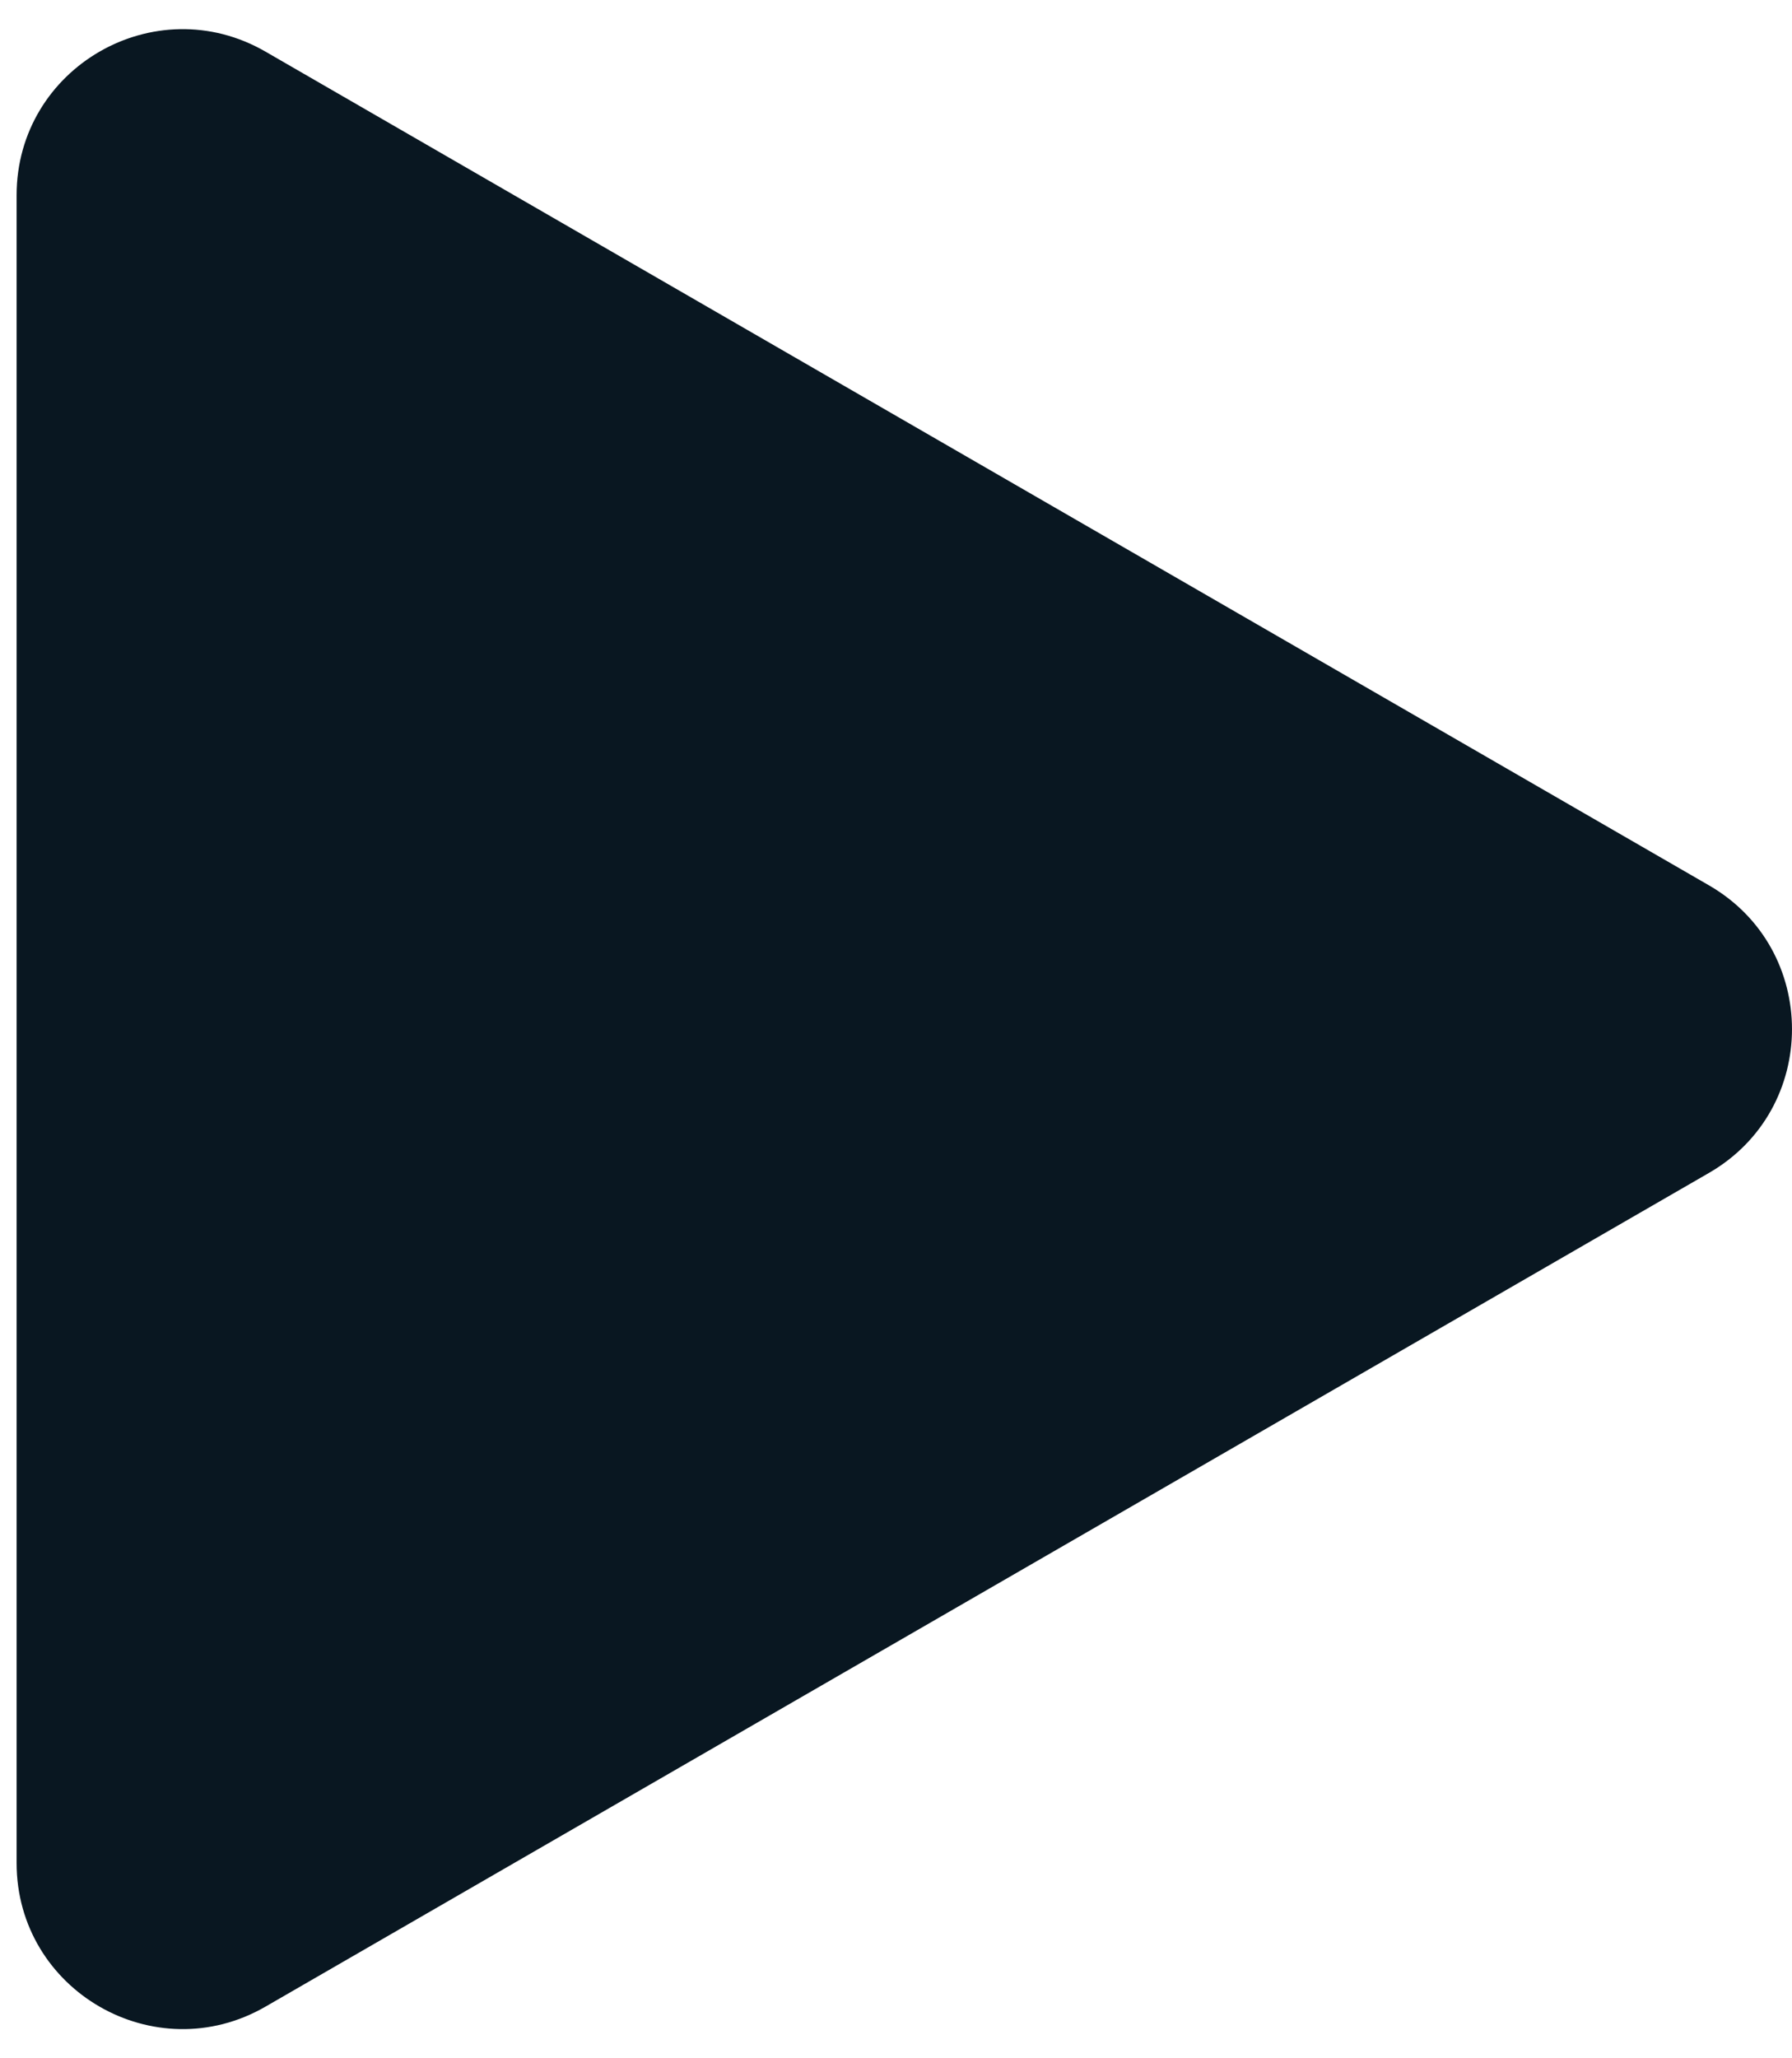 <?xml version="1.0" encoding="UTF-8"?> <svg xmlns="http://www.w3.org/2000/svg" width="54" height="62" viewBox="0 0 54 62" fill="none"><path d="M51.5 26.67C54.833 28.594 54.833 33.406 51.5 35.33L8 60.445C4.667 62.369 0.5 59.964 0.5 56.115V5.885C0.5 2.036 4.667 -0.369 8 1.555L51.5 26.67Z" fill="#091721"></path></svg> 